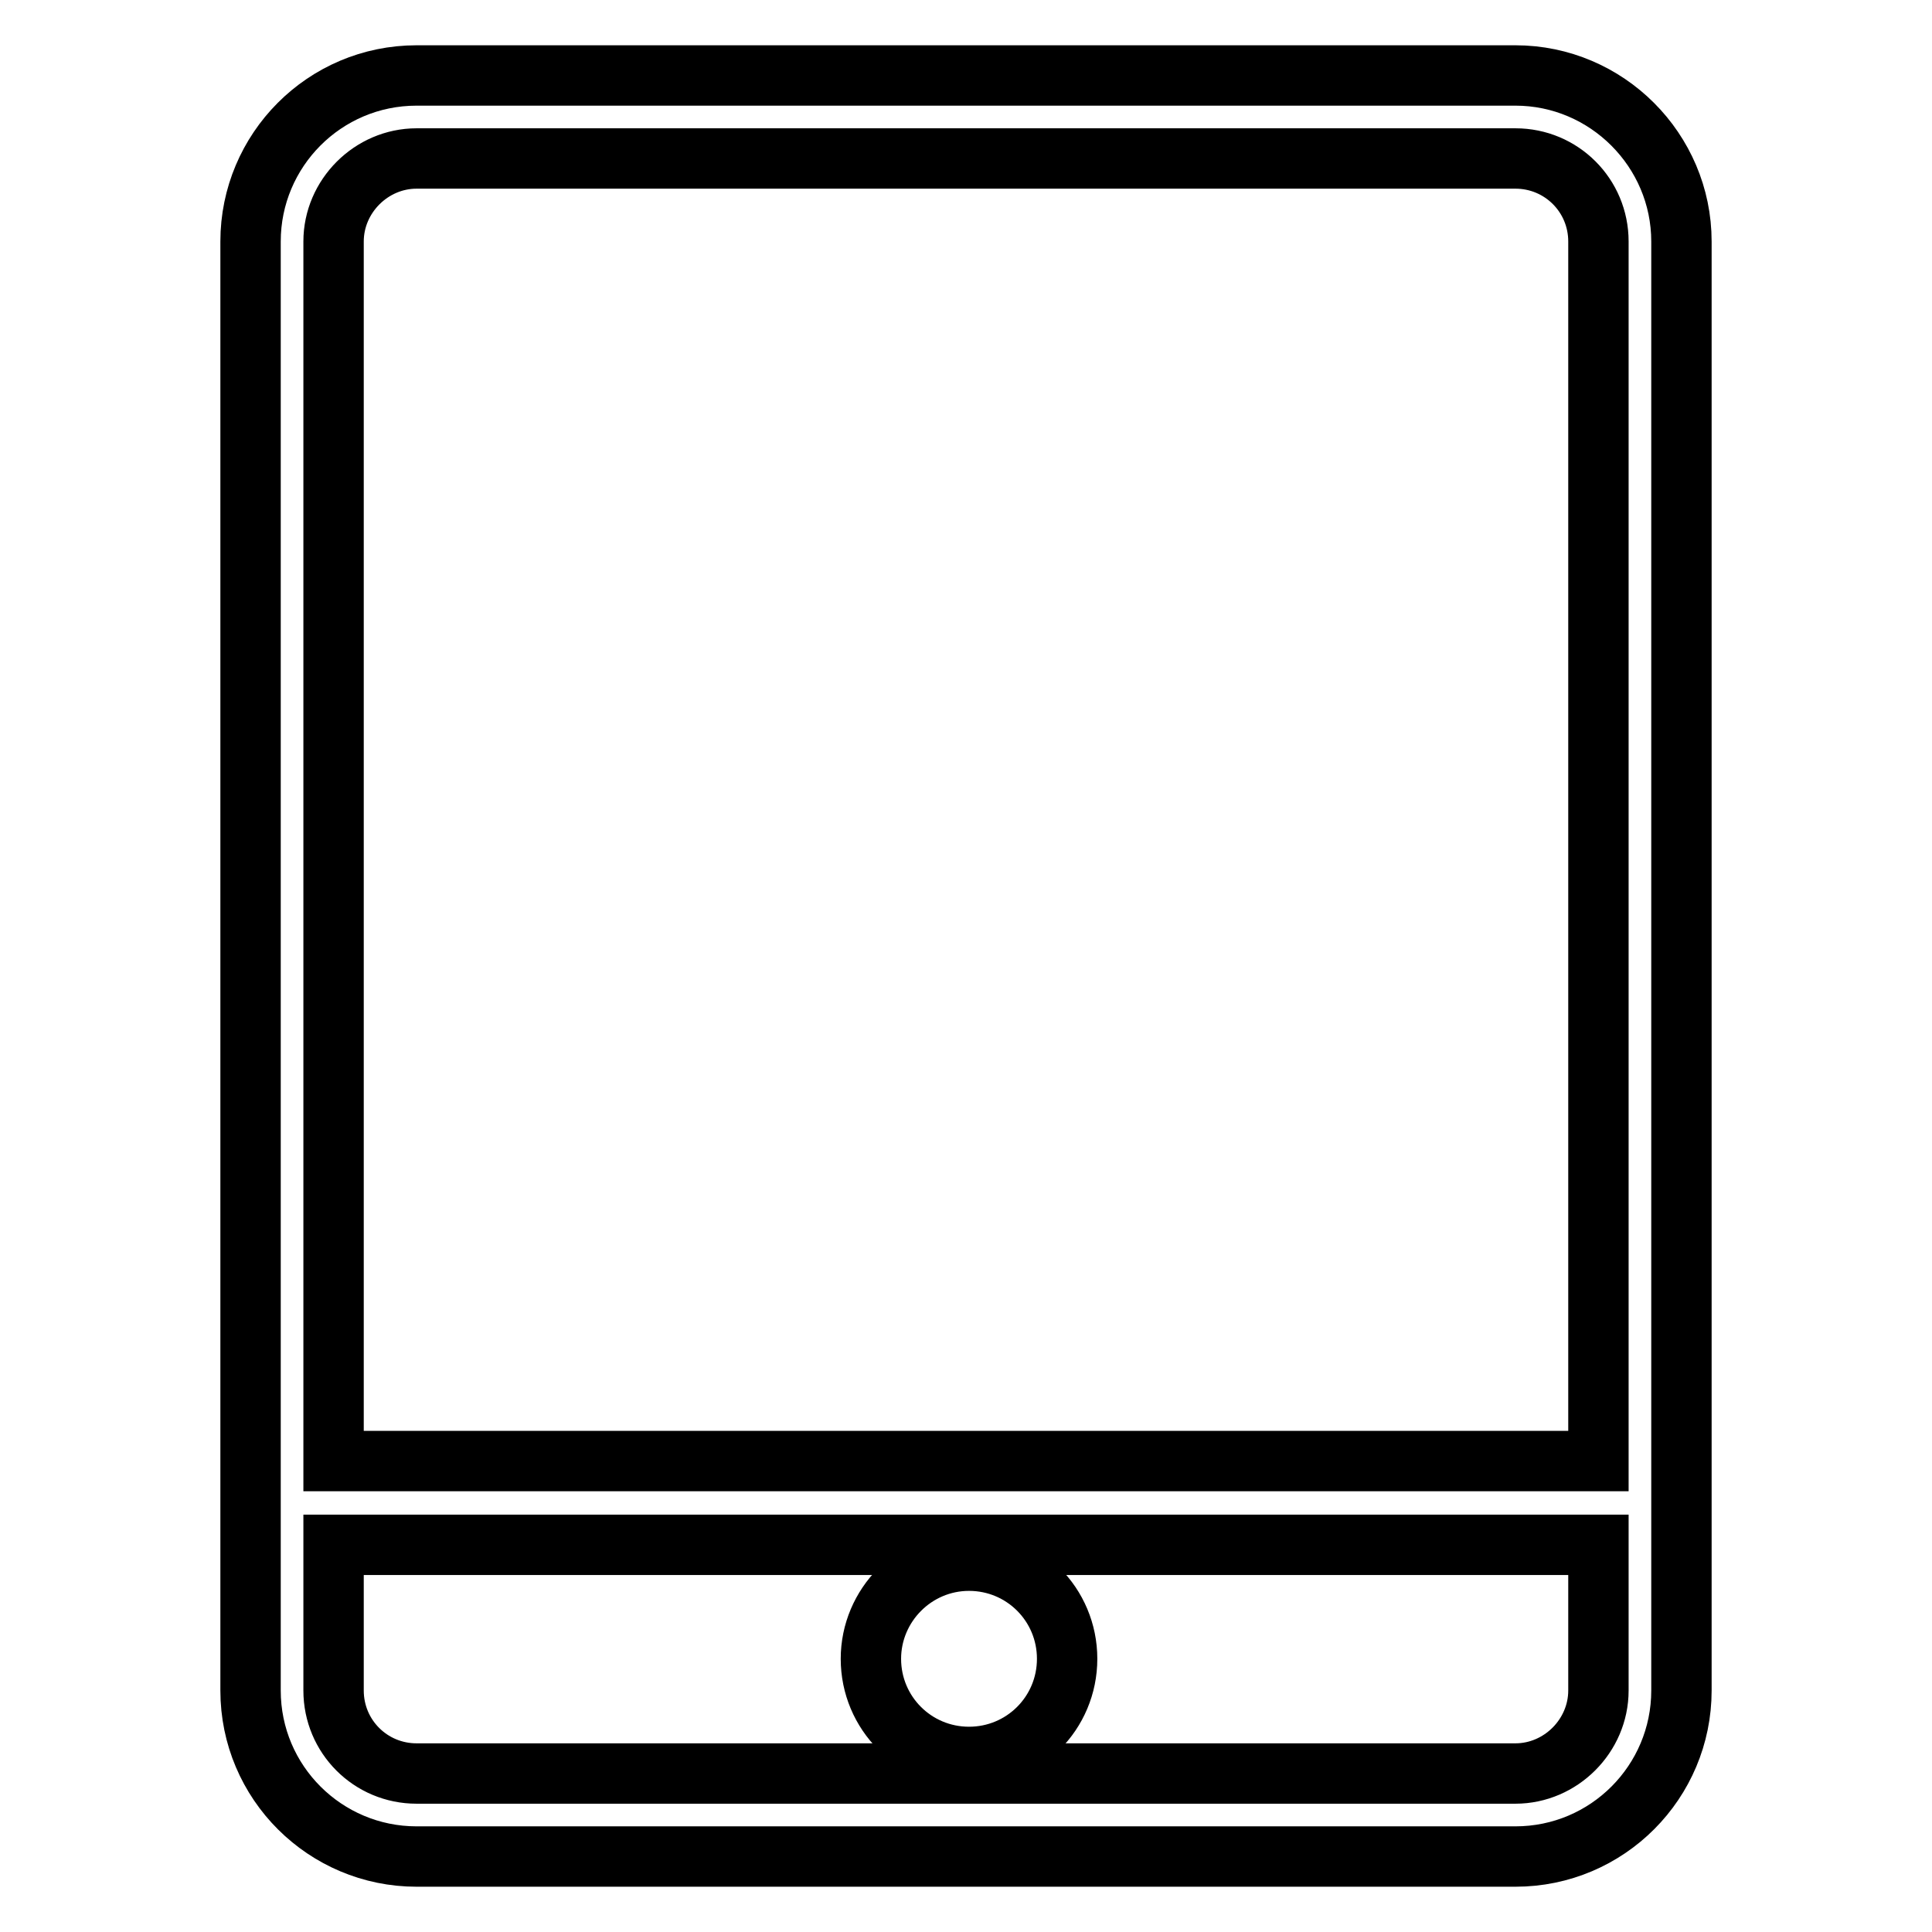 <?xml version="1.0" encoding="utf-8"?>
<!-- Svg Vector Icons : http://www.onlinewebfonts.com/icon -->
<!DOCTYPE svg PUBLIC "-//W3C//DTD SVG 1.1//EN" "http://www.w3.org/Graphics/SVG/1.1/DTD/svg11.dtd">
<svg version="1.1" xmlns="http://www.w3.org/2000/svg" xmlns:xlink="http://www.w3.org/1999/xlink" x="0px" y="0px" viewBox="0 0 256 256" enable-background="new 0 0 256 256" xml:space="preserve">
<g> <path stroke-width="8" fill-opacity="0" stroke="#000000"  d="M200.8,10H55.2c-12.2,0-22,9.9-22,22V224c0,12.2,9.9,22,22,22h145.6c12.2,0,22-9.9,22-22V32 C222.8,19.9,212.9,10,200.8,10z M55.2,21h145.6c6.1,0,11,4.9,11,11v161.6H44.2V32C44.2,26,49.2,21,55.2,21z M200.8,235H55.2 c-6.1,0-11-4.9-11-11v-19.3h167.6V224C211.8,230,206.8,235,200.8,235z"/> <path stroke-width="8" fill-opacity="0" stroke="#000000"  d="M115.4,219.8c0,7.2,5.8,13,13,13c7.2,0,13-5.8,13-13c0,0,0,0,0,0c0-7.2-5.8-13-13-13 C121.2,206.8,115.4,212.7,115.4,219.8L115.4,219.8z"/></g>
</svg>